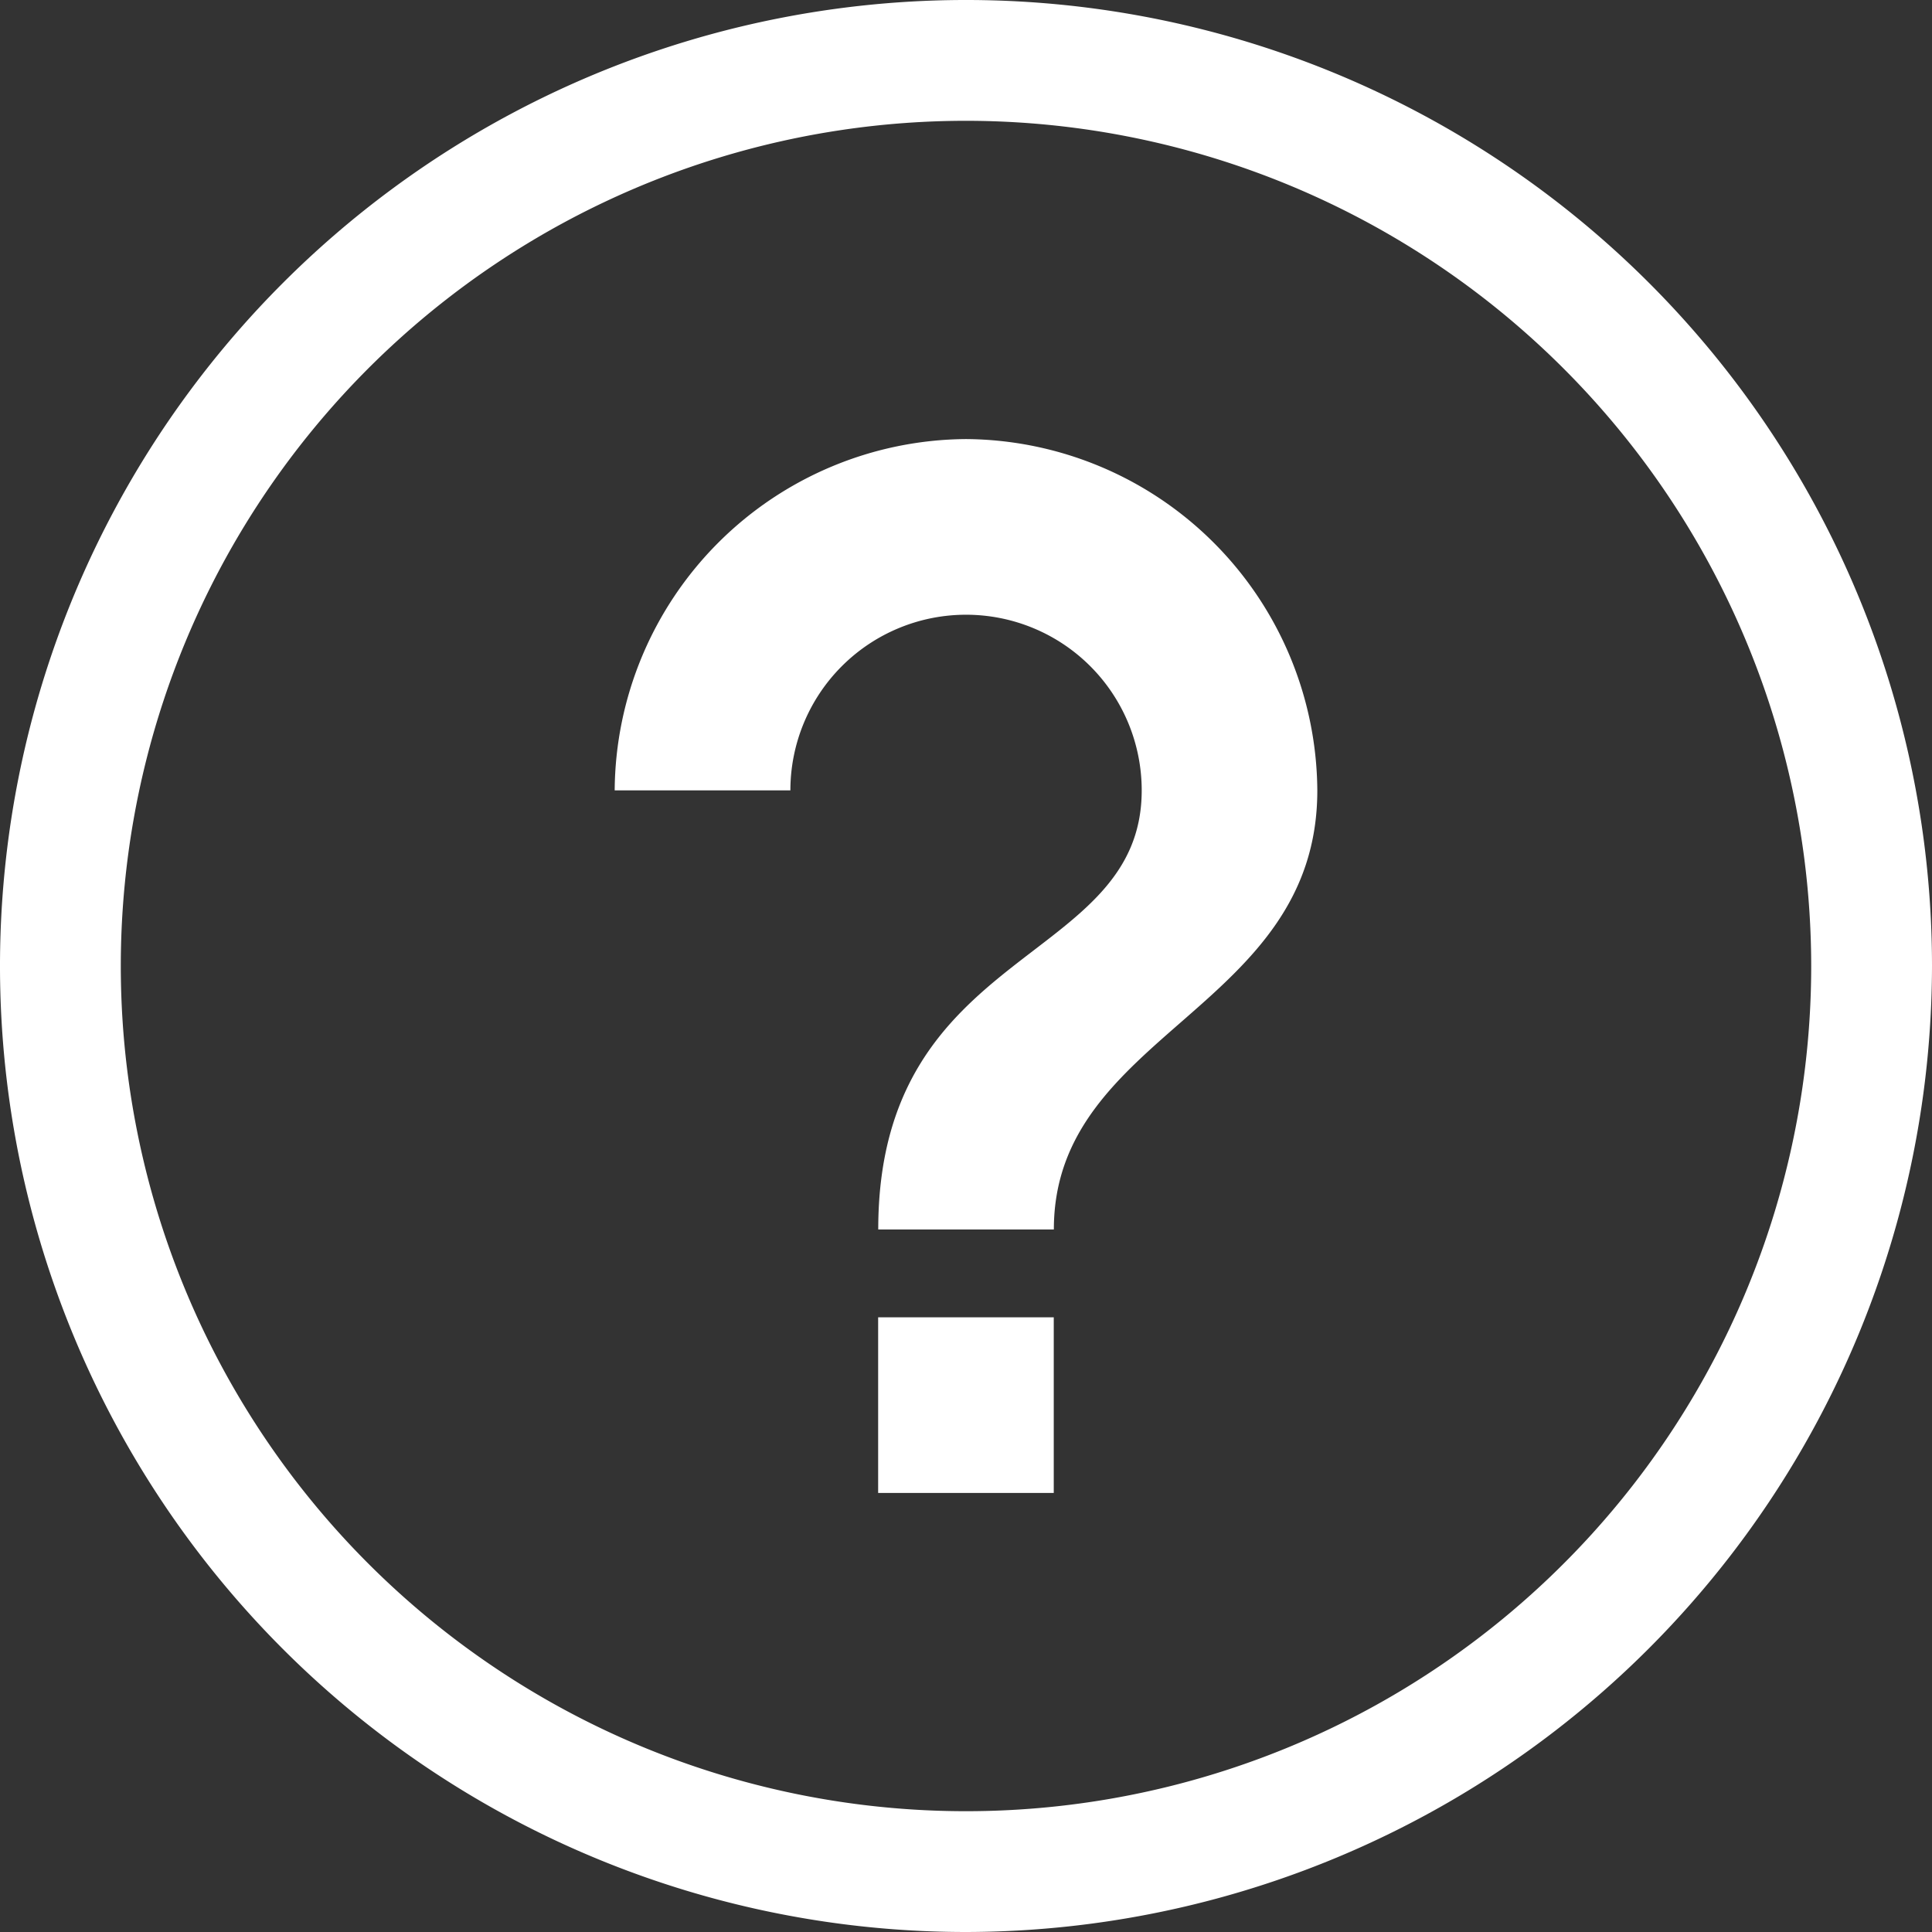 <svg xmlns="http://www.w3.org/2000/svg" width="19" height="19" viewBox="0 0 19 19"><rect x="0" y="0" width="19" height="19" fill="#333333" stroke="none"/><path d="M8.636,12.955h1.727v1.727H8.636ZM9.5,4.318A3.479,3.479,0,0,0,6.045,7.773H7.773a1.727,1.727,0,0,1,3.455,0c0,1.727-2.591,1.511-2.591,4.318h1.727c0-1.943,2.591-2.159,2.591-4.318A3.479,3.479,0,0,0,9.5,4.318ZM19,9.5A9.5,9.5,0,1,0,9.5,19,9.514,9.514,0,0,0,19,9.5Zm-1.188,0A8.312,8.312,0,1,1,9.5,1.188,8.316,8.316,0,0,1,17.812,9.5Z" fill="#fff"/></svg>
